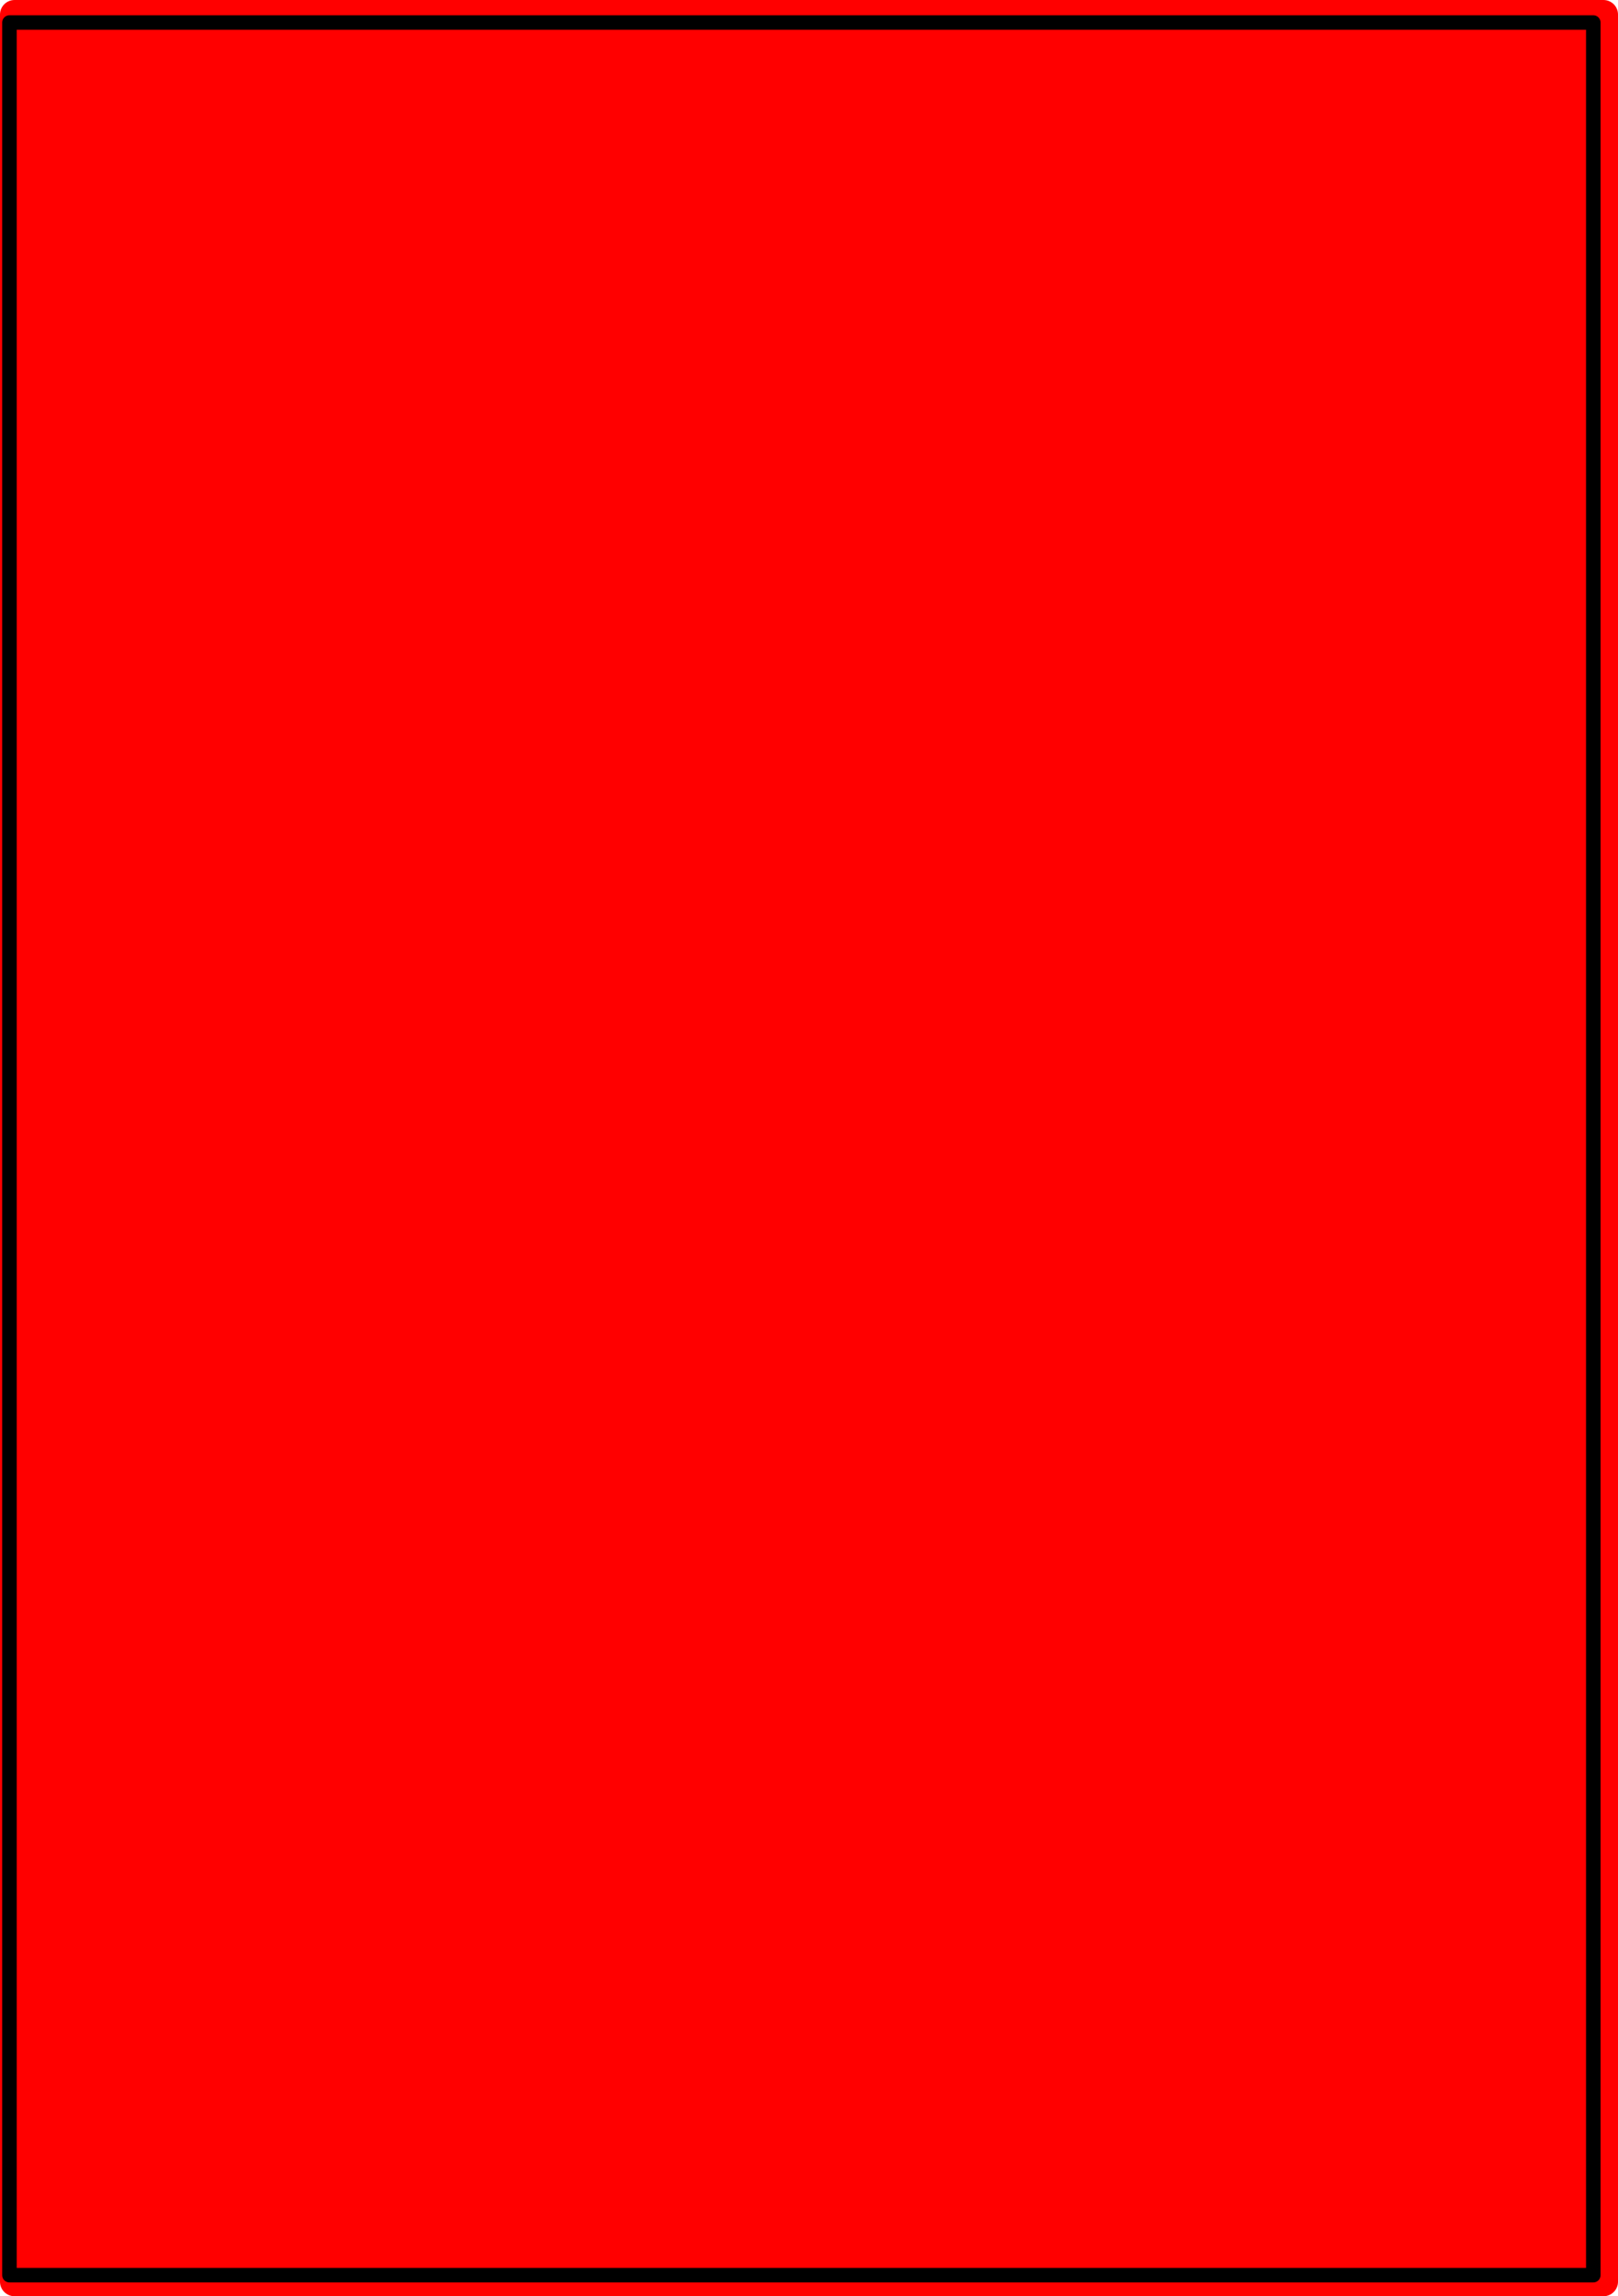 <?xml version="1.0" encoding="UTF-8" standalone="no"?>
<svg xmlns:xlink="http://www.w3.org/1999/xlink" height="158.0px" width="111.35px" xmlns="http://www.w3.org/2000/svg">
  <g transform="matrix(1.0, 0.0, 0.0, 1.0, 55.65, 78.55)">
    <path d="M54.7 -77.55 L54.7 78.45 -54.65 78.45 -54.65 -77.55 54.7 -77.55 Z" fill="none" stroke="#ff0000" stroke-linecap="round" stroke-linejoin="round" stroke-width="2.0"/>
    <path d="M54.0 78.0 L-55.0 78.0 -55.0 -77.0 54.0 -77.0 54.0 78.0" fill="#ff0000" fill-rule="evenodd" stroke="none"/>
    <path d="M54.0 78.0 L-55.0 78.0 -55.0 -77.0 54.0 -77.0 54.0 78.0 Z" fill="none" stroke="#000000" stroke-linecap="round" stroke-linejoin="round" stroke-width="1.0"/>
  </g>
</svg>
